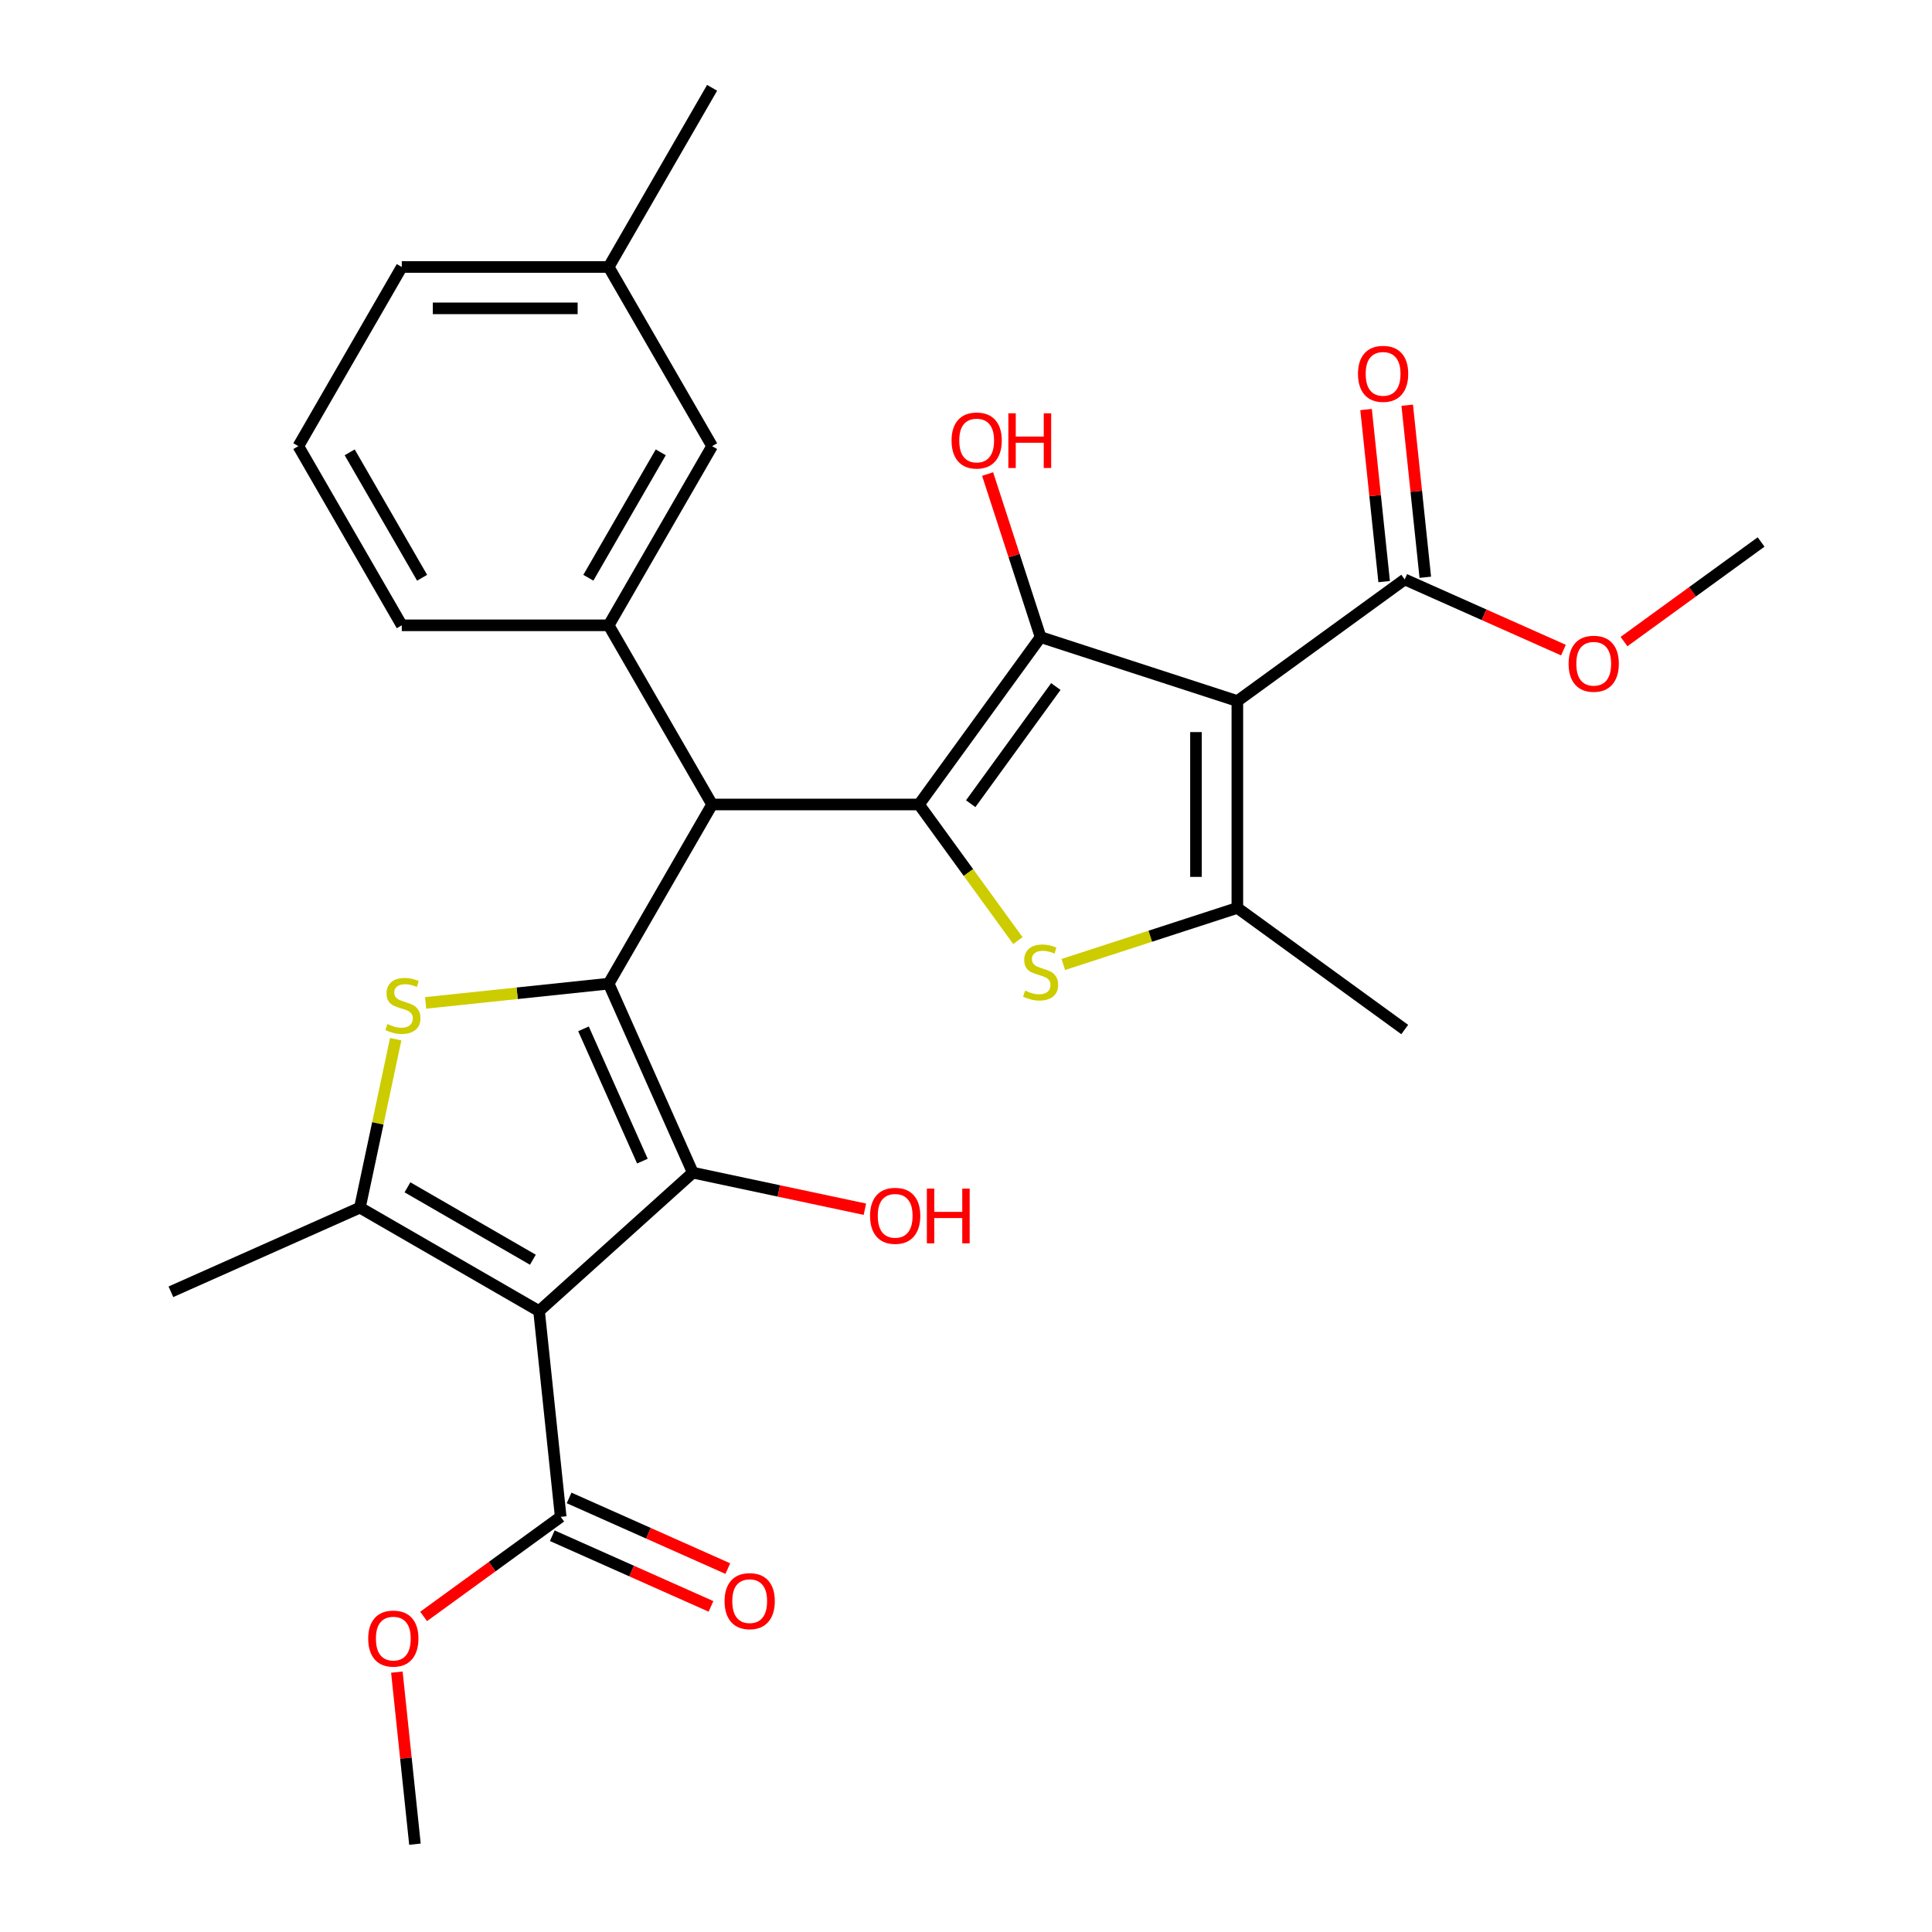 <?xml version='1.0' encoding='iso-8859-1'?>
<svg version='1.1' baseProfile='full'
              xmlns='http://www.w3.org/2000/svg'
                      xmlns:rdkit='http://www.rdkit.org/xml'
                      xmlns:xlink='http://www.w3.org/1999/xlink'
                  xml:space='preserve'
width='1000px' height='1000px' viewBox='0 0 1000 1000'>
<!-- END OF HEADER -->
<rect style='opacity:1.0;fill:#FFFFFF;stroke:none' width='1000' height='1000' x='0' y='0'> </rect>
<path class='bond-3' d='M 315.045,509.135 L 358.599,606.96' style='fill:none;fill-rule:evenodd;stroke:#000000;stroke-width:6px;stroke-linecap:butt;stroke-linejoin:miter;stroke-opacity:1' />
<path class='bond-3' d='M 302.013,532.52 L 332.501,600.997' style='fill:none;fill-rule:evenodd;stroke:#000000;stroke-width:6px;stroke-linecap:butt;stroke-linejoin:miter;stroke-opacity:1' />
<path class='bond-5' d='M 315.045,509.135 L 267.675,514.114' style='fill:none;fill-rule:evenodd;stroke:#000000;stroke-width:6px;stroke-linecap:butt;stroke-linejoin:miter;stroke-opacity:1' />
<path class='bond-5' d='M 267.675,514.114 L 220.306,519.093' style='fill:none;fill-rule:evenodd;stroke:#CCCC00;stroke-width:6px;stroke-linecap:butt;stroke-linejoin:miter;stroke-opacity:1' />
<path class='bond-7' d='M 315.045,509.135 L 368.586,416.399' style='fill:none;fill-rule:evenodd;stroke:#000000;stroke-width:6px;stroke-linecap:butt;stroke-linejoin:miter;stroke-opacity:1' />
<path class='bond-0' d='M 475.669,416.399 L 368.586,416.399' style='fill:none;fill-rule:evenodd;stroke:#000000;stroke-width:6px;stroke-linecap:butt;stroke-linejoin:miter;stroke-opacity:1' />
<path class='bond-4' d='M 475.669,416.399 L 538.61,329.768' style='fill:none;fill-rule:evenodd;stroke:#000000;stroke-width:6px;stroke-linecap:butt;stroke-linejoin:miter;stroke-opacity:1' />
<path class='bond-4' d='M 502.436,415.993 L 546.495,355.351' style='fill:none;fill-rule:evenodd;stroke:#000000;stroke-width:6px;stroke-linecap:butt;stroke-linejoin:miter;stroke-opacity:1' />
<path class='bond-6' d='M 475.669,416.399 L 501.261,451.624' style='fill:none;fill-rule:evenodd;stroke:#000000;stroke-width:6px;stroke-linecap:butt;stroke-linejoin:miter;stroke-opacity:1' />
<path class='bond-6' d='M 501.261,451.624 L 526.853,486.848' style='fill:none;fill-rule:evenodd;stroke:#CCCC00;stroke-width:6px;stroke-linecap:butt;stroke-linejoin:miter;stroke-opacity:1' />
<path class='bond-1' d='M 279.021,678.612 L 358.599,606.96' style='fill:none;fill-rule:evenodd;stroke:#000000;stroke-width:6px;stroke-linecap:butt;stroke-linejoin:miter;stroke-opacity:1' />
<path class='bond-12' d='M 279.021,678.612 L 290.215,785.108' style='fill:none;fill-rule:evenodd;stroke:#000000;stroke-width:6px;stroke-linecap:butt;stroke-linejoin:miter;stroke-opacity:1' />
<path class='bond-29' d='M 279.021,678.612 L 186.285,625.071' style='fill:none;fill-rule:evenodd;stroke:#000000;stroke-width:6px;stroke-linecap:butt;stroke-linejoin:miter;stroke-opacity:1' />
<path class='bond-29' d='M 275.819,652.034 L 210.904,614.555' style='fill:none;fill-rule:evenodd;stroke:#000000;stroke-width:6px;stroke-linecap:butt;stroke-linejoin:miter;stroke-opacity:1' />
<path class='bond-2' d='M 640.452,362.858 L 538.61,329.768' style='fill:none;fill-rule:evenodd;stroke:#000000;stroke-width:6px;stroke-linecap:butt;stroke-linejoin:miter;stroke-opacity:1' />
<path class='bond-11' d='M 640.452,362.858 L 727.083,299.916' style='fill:none;fill-rule:evenodd;stroke:#000000;stroke-width:6px;stroke-linecap:butt;stroke-linejoin:miter;stroke-opacity:1' />
<path class='bond-30' d='M 640.452,362.858 L 640.452,469.94' style='fill:none;fill-rule:evenodd;stroke:#000000;stroke-width:6px;stroke-linecap:butt;stroke-linejoin:miter;stroke-opacity:1' />
<path class='bond-30' d='M 619.035,378.92 L 619.035,453.878' style='fill:none;fill-rule:evenodd;stroke:#000000;stroke-width:6px;stroke-linecap:butt;stroke-linejoin:miter;stroke-opacity:1' />
<path class='bond-16' d='M 358.599,606.96 L 403.132,616.426' style='fill:none;fill-rule:evenodd;stroke:#000000;stroke-width:6px;stroke-linecap:butt;stroke-linejoin:miter;stroke-opacity:1' />
<path class='bond-16' d='M 403.132,616.426 L 447.665,625.891' style='fill:none;fill-rule:evenodd;stroke:#FF0000;stroke-width:6px;stroke-linecap:butt;stroke-linejoin:miter;stroke-opacity:1' />
<path class='bond-17' d='M 538.61,329.768 L 524.898,287.565' style='fill:none;fill-rule:evenodd;stroke:#000000;stroke-width:6px;stroke-linecap:butt;stroke-linejoin:miter;stroke-opacity:1' />
<path class='bond-17' d='M 524.898,287.565 L 511.185,245.363' style='fill:none;fill-rule:evenodd;stroke:#FF0000;stroke-width:6px;stroke-linecap:butt;stroke-linejoin:miter;stroke-opacity:1' />
<path class='bond-8' d='M 204.817,537.886 L 195.551,581.478' style='fill:none;fill-rule:evenodd;stroke:#CCCC00;stroke-width:6px;stroke-linecap:butt;stroke-linejoin:miter;stroke-opacity:1' />
<path class='bond-8' d='M 195.551,581.478 L 186.285,625.071' style='fill:none;fill-rule:evenodd;stroke:#000000;stroke-width:6px;stroke-linecap:butt;stroke-linejoin:miter;stroke-opacity:1' />
<path class='bond-9' d='M 550.367,499.211 L 595.409,484.576' style='fill:none;fill-rule:evenodd;stroke:#CCCC00;stroke-width:6px;stroke-linecap:butt;stroke-linejoin:miter;stroke-opacity:1' />
<path class='bond-9' d='M 595.409,484.576 L 640.452,469.94' style='fill:none;fill-rule:evenodd;stroke:#000000;stroke-width:6px;stroke-linecap:butt;stroke-linejoin:miter;stroke-opacity:1' />
<path class='bond-10' d='M 368.586,416.399 L 315.045,323.663' style='fill:none;fill-rule:evenodd;stroke:#000000;stroke-width:6px;stroke-linecap:butt;stroke-linejoin:miter;stroke-opacity:1' />
<path class='bond-21' d='M 186.285,625.071 L 88.461,668.625' style='fill:none;fill-rule:evenodd;stroke:#000000;stroke-width:6px;stroke-linecap:butt;stroke-linejoin:miter;stroke-opacity:1' />
<path class='bond-20' d='M 640.452,469.94 L 727.083,532.882' style='fill:none;fill-rule:evenodd;stroke:#000000;stroke-width:6px;stroke-linecap:butt;stroke-linejoin:miter;stroke-opacity:1' />
<path class='bond-13' d='M 315.045,323.663 L 368.586,230.927' style='fill:none;fill-rule:evenodd;stroke:#000000;stroke-width:6px;stroke-linecap:butt;stroke-linejoin:miter;stroke-opacity:1' />
<path class='bond-13' d='M 304.529,299.044 L 342.008,234.129' style='fill:none;fill-rule:evenodd;stroke:#000000;stroke-width:6px;stroke-linecap:butt;stroke-linejoin:miter;stroke-opacity:1' />
<path class='bond-23' d='M 315.045,323.663 L 207.962,323.663' style='fill:none;fill-rule:evenodd;stroke:#000000;stroke-width:6px;stroke-linecap:butt;stroke-linejoin:miter;stroke-opacity:1' />
<path class='bond-14' d='M 737.733,298.797 L 733.053,254.268' style='fill:none;fill-rule:evenodd;stroke:#000000;stroke-width:6px;stroke-linecap:butt;stroke-linejoin:miter;stroke-opacity:1' />
<path class='bond-14' d='M 733.053,254.268 L 728.372,209.738' style='fill:none;fill-rule:evenodd;stroke:#FF0000;stroke-width:6px;stroke-linecap:butt;stroke-linejoin:miter;stroke-opacity:1' />
<path class='bond-14' d='M 716.434,301.036 L 711.753,256.506' style='fill:none;fill-rule:evenodd;stroke:#000000;stroke-width:6px;stroke-linecap:butt;stroke-linejoin:miter;stroke-opacity:1' />
<path class='bond-14' d='M 711.753,256.506 L 707.073,211.977' style='fill:none;fill-rule:evenodd;stroke:#FF0000;stroke-width:6px;stroke-linecap:butt;stroke-linejoin:miter;stroke-opacity:1' />
<path class='bond-18' d='M 727.083,299.916 L 768.157,318.204' style='fill:none;fill-rule:evenodd;stroke:#000000;stroke-width:6px;stroke-linecap:butt;stroke-linejoin:miter;stroke-opacity:1' />
<path class='bond-18' d='M 768.157,318.204 L 809.231,336.491' style='fill:none;fill-rule:evenodd;stroke:#FF0000;stroke-width:6px;stroke-linecap:butt;stroke-linejoin:miter;stroke-opacity:1' />
<path class='bond-15' d='M 285.859,794.891 L 326.933,813.178' style='fill:none;fill-rule:evenodd;stroke:#000000;stroke-width:6px;stroke-linecap:butt;stroke-linejoin:miter;stroke-opacity:1' />
<path class='bond-15' d='M 326.933,813.178 L 368.007,831.465' style='fill:none;fill-rule:evenodd;stroke:#FF0000;stroke-width:6px;stroke-linecap:butt;stroke-linejoin:miter;stroke-opacity:1' />
<path class='bond-15' d='M 294.57,775.326 L 335.644,793.613' style='fill:none;fill-rule:evenodd;stroke:#000000;stroke-width:6px;stroke-linecap:butt;stroke-linejoin:miter;stroke-opacity:1' />
<path class='bond-15' d='M 335.644,793.613 L 376.718,811.9' style='fill:none;fill-rule:evenodd;stroke:#FF0000;stroke-width:6px;stroke-linecap:butt;stroke-linejoin:miter;stroke-opacity:1' />
<path class='bond-19' d='M 290.215,785.108 L 254.737,810.884' style='fill:none;fill-rule:evenodd;stroke:#000000;stroke-width:6px;stroke-linecap:butt;stroke-linejoin:miter;stroke-opacity:1' />
<path class='bond-19' d='M 254.737,810.884 L 219.26,836.66' style='fill:none;fill-rule:evenodd;stroke:#FF0000;stroke-width:6px;stroke-linecap:butt;stroke-linejoin:miter;stroke-opacity:1' />
<path class='bond-22' d='M 368.586,230.927 L 315.045,138.191' style='fill:none;fill-rule:evenodd;stroke:#000000;stroke-width:6px;stroke-linecap:butt;stroke-linejoin:miter;stroke-opacity:1' />
<path class='bond-28' d='M 840.585,332.081 L 876.062,306.305' style='fill:none;fill-rule:evenodd;stroke:#FF0000;stroke-width:6px;stroke-linecap:butt;stroke-linejoin:miter;stroke-opacity:1' />
<path class='bond-28' d='M 876.062,306.305 L 911.539,280.529' style='fill:none;fill-rule:evenodd;stroke:#000000;stroke-width:6px;stroke-linecap:butt;stroke-linejoin:miter;stroke-opacity:1' />
<path class='bond-27' d='M 205.416,865.487 L 210.096,910.016' style='fill:none;fill-rule:evenodd;stroke:#FF0000;stroke-width:6px;stroke-linecap:butt;stroke-linejoin:miter;stroke-opacity:1' />
<path class='bond-27' d='M 210.096,910.016 L 214.776,954.545' style='fill:none;fill-rule:evenodd;stroke:#000000;stroke-width:6px;stroke-linecap:butt;stroke-linejoin:miter;stroke-opacity:1' />
<path class='bond-26' d='M 315.045,138.191 L 368.586,45.455' style='fill:none;fill-rule:evenodd;stroke:#000000;stroke-width:6px;stroke-linecap:butt;stroke-linejoin:miter;stroke-opacity:1' />
<path class='bond-31' d='M 315.045,138.191 L 207.962,138.191' style='fill:none;fill-rule:evenodd;stroke:#000000;stroke-width:6px;stroke-linecap:butt;stroke-linejoin:miter;stroke-opacity:1' />
<path class='bond-31' d='M 298.983,159.607 L 224.025,159.607' style='fill:none;fill-rule:evenodd;stroke:#000000;stroke-width:6px;stroke-linecap:butt;stroke-linejoin:miter;stroke-opacity:1' />
<path class='bond-24' d='M 207.962,323.663 L 154.421,230.927' style='fill:none;fill-rule:evenodd;stroke:#000000;stroke-width:6px;stroke-linecap:butt;stroke-linejoin:miter;stroke-opacity:1' />
<path class='bond-24' d='M 218.478,299.044 L 181,234.129' style='fill:none;fill-rule:evenodd;stroke:#000000;stroke-width:6px;stroke-linecap:butt;stroke-linejoin:miter;stroke-opacity:1' />
<path class='bond-25' d='M 154.421,230.927 L 207.962,138.191' style='fill:none;fill-rule:evenodd;stroke:#000000;stroke-width:6px;stroke-linecap:butt;stroke-linejoin:miter;stroke-opacity:1' />
<path  class='atom-6' d='M 200.549 530.048
Q 200.869 530.168, 202.189 530.728
Q 203.509 531.288, 204.949 531.648
Q 206.429 531.968, 207.869 531.968
Q 210.549 531.968, 212.109 530.688
Q 213.669 529.368, 213.669 527.088
Q 213.669 525.528, 212.869 524.568
Q 212.109 523.608, 210.909 523.088
Q 209.709 522.568, 207.709 521.968
Q 205.189 521.208, 203.669 520.488
Q 202.189 519.768, 201.109 518.248
Q 200.069 516.728, 200.069 514.168
Q 200.069 510.608, 202.469 508.408
Q 204.909 506.208, 209.709 506.208
Q 212.989 506.208, 216.709 507.768
L 215.789 510.848
Q 212.389 509.448, 209.829 509.448
Q 207.069 509.448, 205.549 510.608
Q 204.029 511.728, 204.069 513.688
Q 204.069 515.208, 204.829 516.128
Q 205.629 517.048, 206.749 517.568
Q 207.909 518.088, 209.829 518.688
Q 212.389 519.488, 213.909 520.288
Q 215.429 521.088, 216.509 522.728
Q 217.629 524.328, 217.629 527.088
Q 217.629 531.008, 214.989 533.128
Q 212.389 535.208, 208.029 535.208
Q 205.509 535.208, 203.589 534.648
Q 201.709 534.128, 199.469 533.208
L 200.549 530.048
' fill='#CCCC00'/>
<path  class='atom-7' d='M 530.61 512.751
Q 530.93 512.871, 532.25 513.431
Q 533.57 513.991, 535.01 514.351
Q 536.49 514.671, 537.93 514.671
Q 540.61 514.671, 542.17 513.391
Q 543.73 512.071, 543.73 509.791
Q 543.73 508.231, 542.93 507.271
Q 542.17 506.311, 540.97 505.791
Q 539.77 505.271, 537.77 504.671
Q 535.25 503.911, 533.73 503.191
Q 532.25 502.471, 531.17 500.951
Q 530.13 499.431, 530.13 496.871
Q 530.13 493.311, 532.53 491.111
Q 534.97 488.911, 539.77 488.911
Q 543.05 488.911, 546.77 490.471
L 545.85 493.551
Q 542.45 492.151, 539.89 492.151
Q 537.13 492.151, 535.61 493.311
Q 534.09 494.431, 534.13 496.391
Q 534.13 497.911, 534.89 498.831
Q 535.69 499.751, 536.81 500.271
Q 537.97 500.791, 539.89 501.391
Q 542.45 502.191, 543.97 502.991
Q 545.49 503.791, 546.57 505.431
Q 547.69 507.031, 547.69 509.791
Q 547.69 513.711, 545.05 515.831
Q 542.45 517.911, 538.09 517.911
Q 535.57 517.911, 533.65 517.351
Q 531.77 516.831, 529.53 515.911
L 530.61 512.751
' fill='#CCCC00'/>
<path  class='atom-15' d='M 702.89 193.501
Q 702.89 186.701, 706.25 182.901
Q 709.61 179.101, 715.89 179.101
Q 722.17 179.101, 725.53 182.901
Q 728.89 186.701, 728.89 193.501
Q 728.89 200.381, 725.49 204.301
Q 722.09 208.181, 715.89 208.181
Q 709.65 208.181, 706.25 204.301
Q 702.89 200.421, 702.89 193.501
M 715.89 204.981
Q 720.21 204.981, 722.53 202.101
Q 724.89 199.181, 724.89 193.501
Q 724.89 187.941, 722.53 185.141
Q 720.21 182.301, 715.89 182.301
Q 711.57 182.301, 709.21 185.101
Q 706.89 187.901, 706.89 193.501
Q 706.89 199.221, 709.21 202.101
Q 711.57 204.981, 715.89 204.981
' fill='#FF0000'/>
<path  class='atom-16' d='M 375.039 828.742
Q 375.039 821.942, 378.399 818.142
Q 381.759 814.342, 388.039 814.342
Q 394.319 814.342, 397.679 818.142
Q 401.039 821.942, 401.039 828.742
Q 401.039 835.622, 397.639 839.542
Q 394.239 843.422, 388.039 843.422
Q 381.799 843.422, 378.399 839.542
Q 375.039 835.662, 375.039 828.742
M 388.039 840.222
Q 392.359 840.222, 394.679 837.342
Q 397.039 834.422, 397.039 828.742
Q 397.039 823.182, 394.679 820.382
Q 392.359 817.542, 388.039 817.542
Q 383.719 817.542, 381.359 820.342
Q 379.039 823.142, 379.039 828.742
Q 379.039 834.462, 381.359 837.342
Q 383.719 840.222, 388.039 840.222
' fill='#FF0000'/>
<path  class='atom-17' d='M 450.342 629.304
Q 450.342 622.504, 453.702 618.704
Q 457.062 614.904, 463.342 614.904
Q 469.622 614.904, 472.982 618.704
Q 476.342 622.504, 476.342 629.304
Q 476.342 636.184, 472.942 640.104
Q 469.542 643.984, 463.342 643.984
Q 457.102 643.984, 453.702 640.104
Q 450.342 636.224, 450.342 629.304
M 463.342 640.784
Q 467.662 640.784, 469.982 637.904
Q 472.342 634.984, 472.342 629.304
Q 472.342 623.744, 469.982 620.944
Q 467.662 618.104, 463.342 618.104
Q 459.022 618.104, 456.662 620.904
Q 454.342 623.704, 454.342 629.304
Q 454.342 635.024, 456.662 637.904
Q 459.022 640.784, 463.342 640.784
' fill='#FF0000'/>
<path  class='atom-17' d='M 479.742 615.224
L 483.582 615.224
L 483.582 627.264
L 498.062 627.264
L 498.062 615.224
L 501.902 615.224
L 501.902 643.544
L 498.062 643.544
L 498.062 630.464
L 483.582 630.464
L 483.582 643.544
L 479.742 643.544
L 479.742 615.224
' fill='#FF0000'/>
<path  class='atom-18' d='M 492.52 228.006
Q 492.52 221.206, 495.88 217.406
Q 499.24 213.606, 505.52 213.606
Q 511.8 213.606, 515.16 217.406
Q 518.52 221.206, 518.52 228.006
Q 518.52 234.886, 515.12 238.806
Q 511.72 242.686, 505.52 242.686
Q 499.28 242.686, 495.88 238.806
Q 492.52 234.926, 492.52 228.006
M 505.52 239.486
Q 509.84 239.486, 512.16 236.606
Q 514.52 233.686, 514.52 228.006
Q 514.52 222.446, 512.16 219.646
Q 509.84 216.806, 505.52 216.806
Q 501.2 216.806, 498.84 219.606
Q 496.52 222.406, 496.52 228.006
Q 496.52 233.726, 498.84 236.606
Q 501.2 239.486, 505.52 239.486
' fill='#FF0000'/>
<path  class='atom-18' d='M 521.92 213.926
L 525.76 213.926
L 525.76 225.966
L 540.24 225.966
L 540.24 213.926
L 544.08 213.926
L 544.08 242.246
L 540.24 242.246
L 540.24 229.166
L 525.76 229.166
L 525.76 242.246
L 521.92 242.246
L 521.92 213.926
' fill='#FF0000'/>
<path  class='atom-19' d='M 811.908 343.551
Q 811.908 336.751, 815.268 332.951
Q 818.628 329.151, 824.908 329.151
Q 831.188 329.151, 834.548 332.951
Q 837.908 336.751, 837.908 343.551
Q 837.908 350.431, 834.508 354.351
Q 831.108 358.231, 824.908 358.231
Q 818.668 358.231, 815.268 354.351
Q 811.908 350.471, 811.908 343.551
M 824.908 355.031
Q 829.228 355.031, 831.548 352.151
Q 833.908 349.231, 833.908 343.551
Q 833.908 337.991, 831.548 335.191
Q 829.228 332.351, 824.908 332.351
Q 820.588 332.351, 818.228 335.151
Q 815.908 337.951, 815.908 343.551
Q 815.908 349.271, 818.228 352.151
Q 820.588 355.031, 824.908 355.031
' fill='#FF0000'/>
<path  class='atom-20' d='M 190.583 848.13
Q 190.583 841.33, 193.943 837.53
Q 197.303 833.73, 203.583 833.73
Q 209.863 833.73, 213.223 837.53
Q 216.583 841.33, 216.583 848.13
Q 216.583 855.01, 213.183 858.93
Q 209.783 862.81, 203.583 862.81
Q 197.343 862.81, 193.943 858.93
Q 190.583 855.05, 190.583 848.13
M 203.583 859.61
Q 207.903 859.61, 210.223 856.73
Q 212.583 853.81, 212.583 848.13
Q 212.583 842.57, 210.223 839.77
Q 207.903 836.93, 203.583 836.93
Q 199.263 836.93, 196.903 839.73
Q 194.583 842.53, 194.583 848.13
Q 194.583 853.85, 196.903 856.73
Q 199.263 859.61, 203.583 859.61
' fill='#FF0000'/>
</svg>
